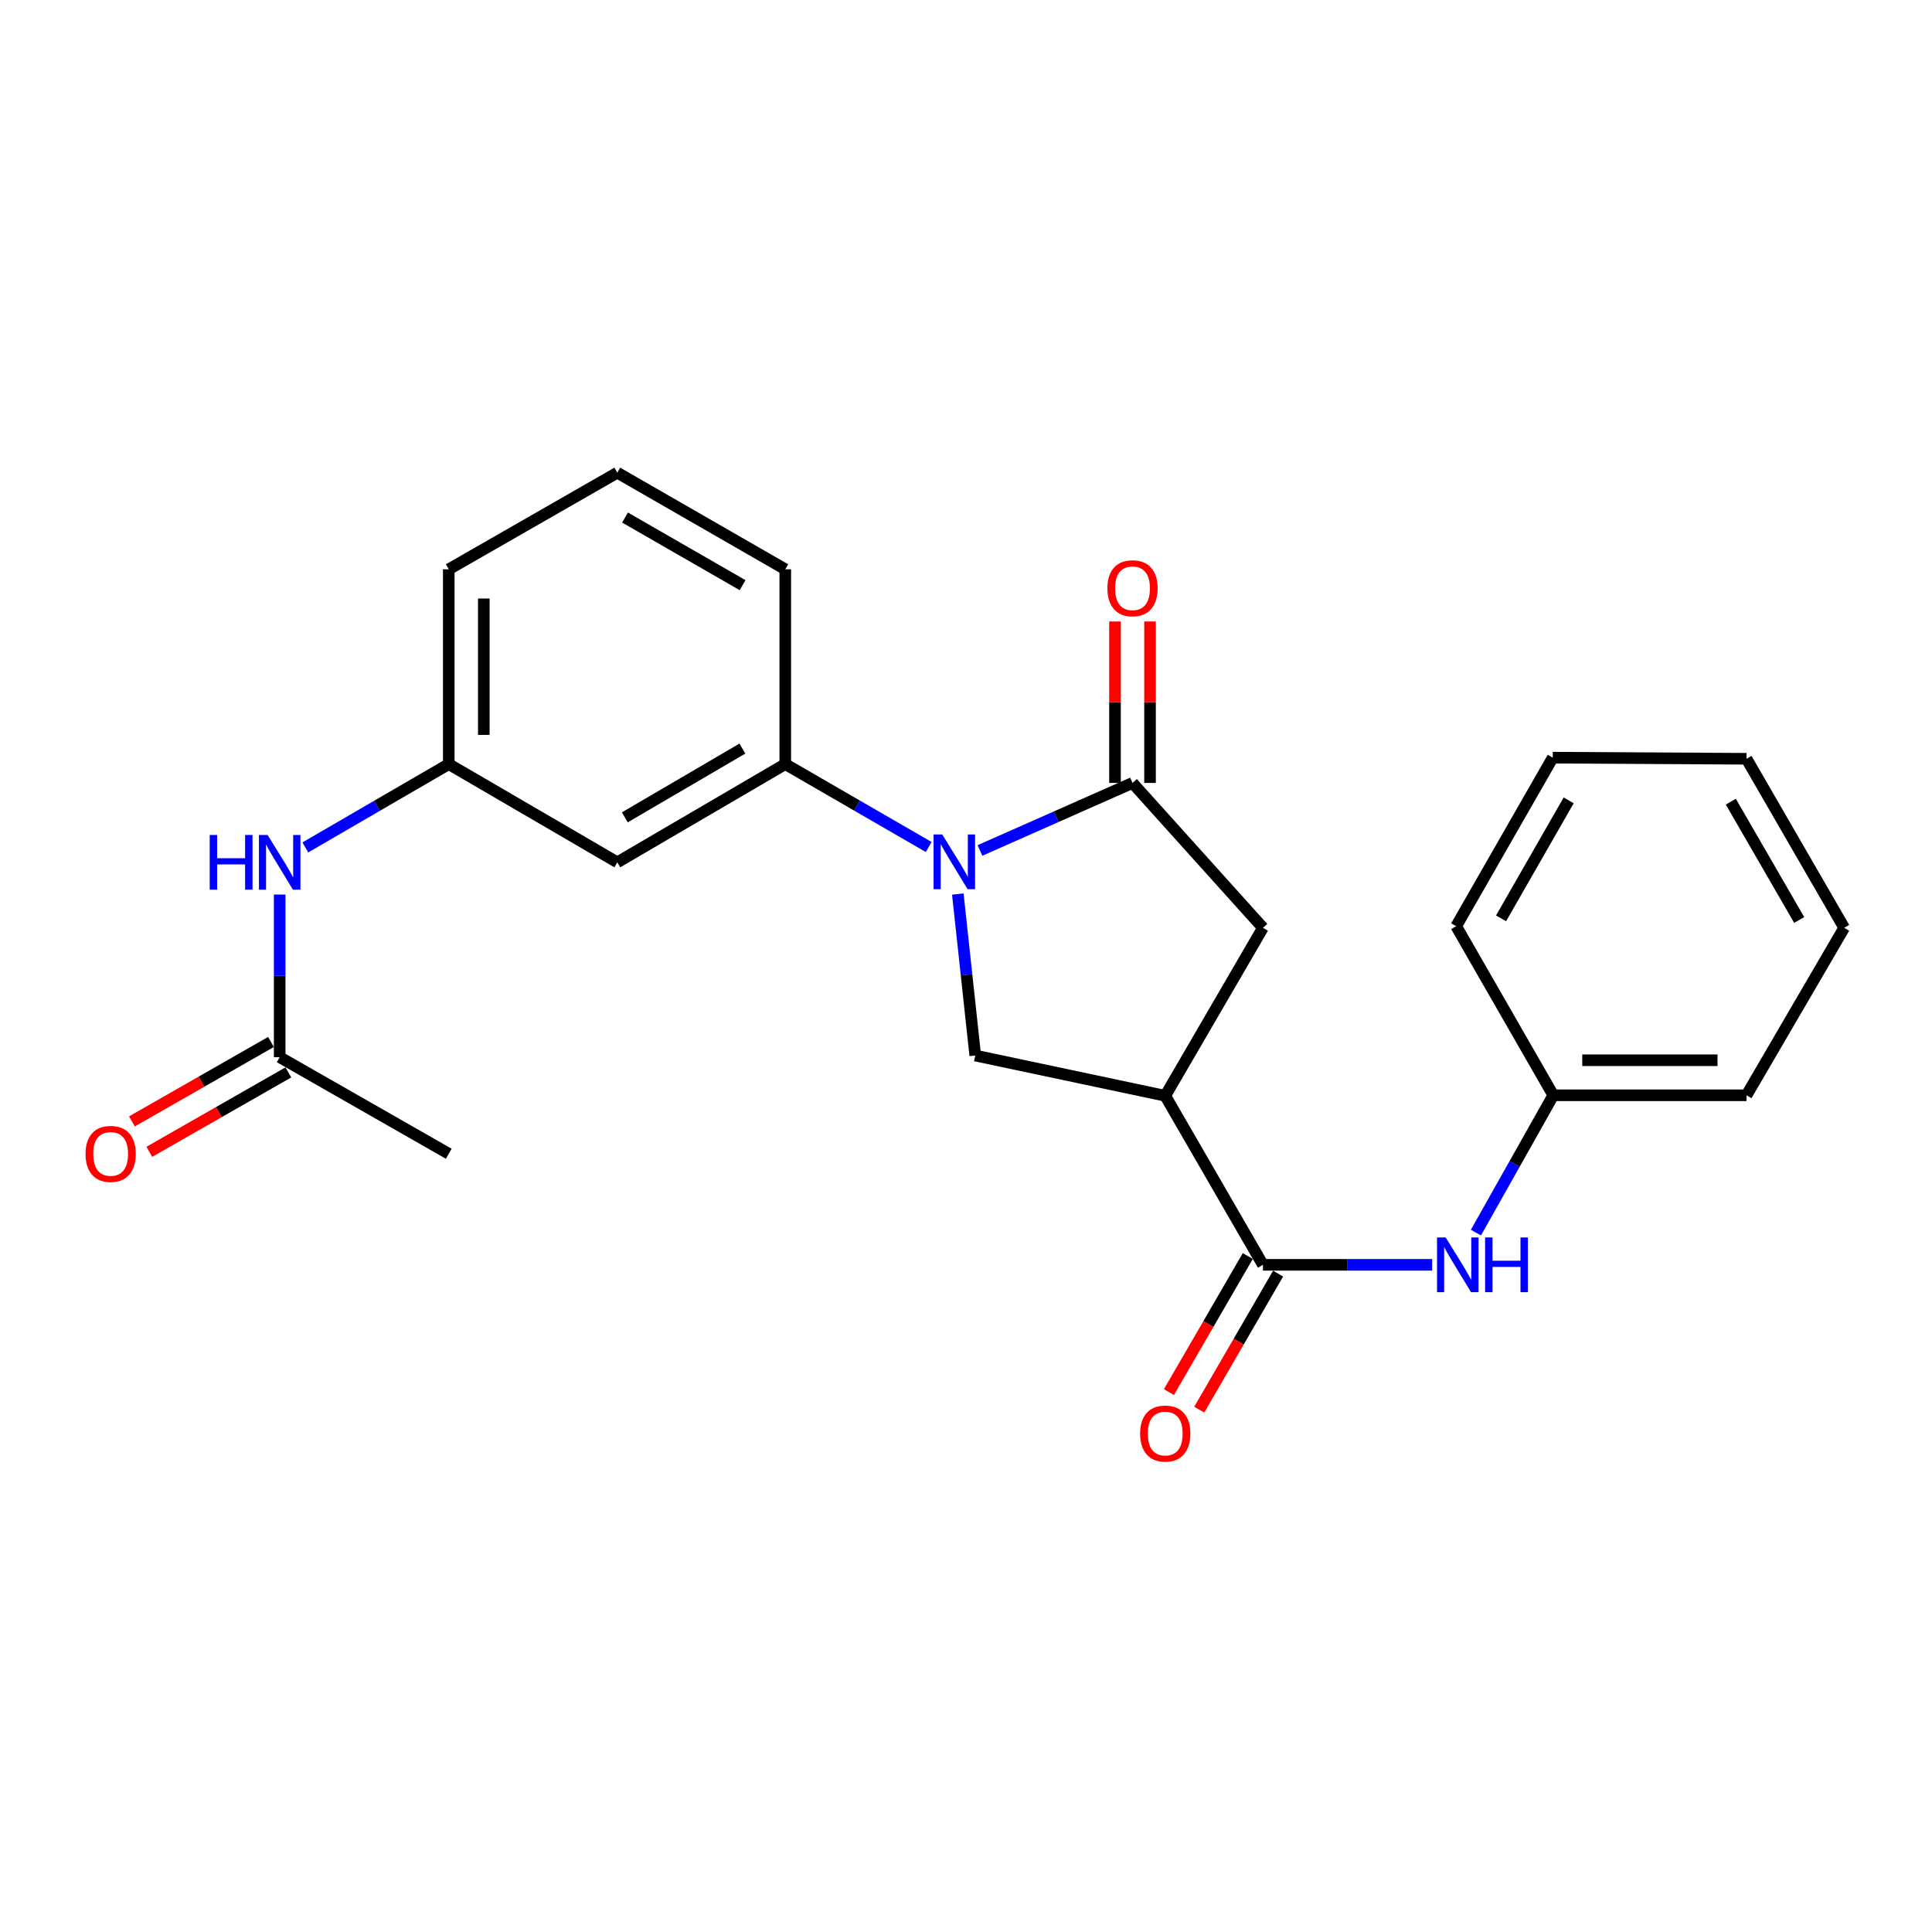 <?xml version='1.0' encoding='iso-8859-1'?>
<svg version='1.1' baseProfile='full'
              xmlns='http://www.w3.org/2000/svg'
                      xmlns:rdkit='http://www.rdkit.org/xml'
                      xmlns:xlink='http://www.w3.org/1999/xlink'
                  xml:space='preserve'
width='1000px' height='1000px' viewBox='0 0 1000 1000'>
<!-- END OF HEADER -->
<rect style='opacity:1.0;fill:#FFFFFF;stroke:none' width='1000' height='1000' x='0' y='0'> </rect>
<path class='bond-0' d='M 507.222,440.203 L 546.706,422.723' style='fill:none;fill-rule:evenodd;stroke:#0000FF;stroke-width:6px;stroke-linecap:butt;stroke-linejoin:miter;stroke-opacity:1' />
<path class='bond-0' d='M 546.706,422.723 L 586.19,405.243' style='fill:none;fill-rule:evenodd;stroke:#000000;stroke-width:6px;stroke-linecap:butt;stroke-linejoin:miter;stroke-opacity:1' />
<path class='bond-3' d='M 495.762,462.755 L 500.276,504.549' style='fill:none;fill-rule:evenodd;stroke:#0000FF;stroke-width:6px;stroke-linecap:butt;stroke-linejoin:miter;stroke-opacity:1' />
<path class='bond-3' d='M 500.276,504.549 L 504.79,546.343' style='fill:none;fill-rule:evenodd;stroke:#000000;stroke-width:6px;stroke-linecap:butt;stroke-linejoin:miter;stroke-opacity:1' />
<path class='bond-4' d='M 480.693,438.407 L 443.574,416.954' style='fill:none;fill-rule:evenodd;stroke:#0000FF;stroke-width:6px;stroke-linecap:butt;stroke-linejoin:miter;stroke-opacity:1' />
<path class='bond-4' d='M 443.574,416.954 L 406.455,395.501' style='fill:none;fill-rule:evenodd;stroke:#000000;stroke-width:6px;stroke-linecap:butt;stroke-linejoin:miter;stroke-opacity:1' />
<path class='bond-5' d='M 586.19,405.243 L 653.698,480.236' style='fill:none;fill-rule:evenodd;stroke:#000000;stroke-width:6px;stroke-linecap:butt;stroke-linejoin:miter;stroke-opacity:1' />
<path class='bond-10' d='M 595.257,405.243 L 595.257,363.462' style='fill:none;fill-rule:evenodd;stroke:#000000;stroke-width:6px;stroke-linecap:butt;stroke-linejoin:miter;stroke-opacity:1' />
<path class='bond-10' d='M 595.257,363.462 L 595.257,321.681' style='fill:none;fill-rule:evenodd;stroke:#FF0000;stroke-width:6px;stroke-linecap:butt;stroke-linejoin:miter;stroke-opacity:1' />
<path class='bond-10' d='M 577.123,405.243 L 577.123,363.462' style='fill:none;fill-rule:evenodd;stroke:#000000;stroke-width:6px;stroke-linecap:butt;stroke-linejoin:miter;stroke-opacity:1' />
<path class='bond-10' d='M 577.123,363.462 L 577.123,321.681' style='fill:none;fill-rule:evenodd;stroke:#FF0000;stroke-width:6px;stroke-linecap:butt;stroke-linejoin:miter;stroke-opacity:1' />
<path class='bond-1' d='M 603.125,567.177 L 504.79,546.343' style='fill:none;fill-rule:evenodd;stroke:#000000;stroke-width:6px;stroke-linecap:butt;stroke-linejoin:miter;stroke-opacity:1' />
<path class='bond-2' d='M 603.125,567.177 L 653.698,654.672' style='fill:none;fill-rule:evenodd;stroke:#000000;stroke-width:6px;stroke-linecap:butt;stroke-linejoin:miter;stroke-opacity:1' />
<path class='bond-24' d='M 603.125,567.177 L 653.698,480.236' style='fill:none;fill-rule:evenodd;stroke:#000000;stroke-width:6px;stroke-linecap:butt;stroke-linejoin:miter;stroke-opacity:1' />
<path class='bond-6' d='M 653.698,654.672 L 697.489,654.672' style='fill:none;fill-rule:evenodd;stroke:#000000;stroke-width:6px;stroke-linecap:butt;stroke-linejoin:miter;stroke-opacity:1' />
<path class='bond-6' d='M 697.489,654.672 L 741.28,654.672' style='fill:none;fill-rule:evenodd;stroke:#0000FF;stroke-width:6px;stroke-linecap:butt;stroke-linejoin:miter;stroke-opacity:1' />
<path class='bond-12' d='M 645.853,650.125 L 625.447,685.331' style='fill:none;fill-rule:evenodd;stroke:#000000;stroke-width:6px;stroke-linecap:butt;stroke-linejoin:miter;stroke-opacity:1' />
<path class='bond-12' d='M 625.447,685.331 L 605.042,720.537' style='fill:none;fill-rule:evenodd;stroke:#FF0000;stroke-width:6px;stroke-linecap:butt;stroke-linejoin:miter;stroke-opacity:1' />
<path class='bond-12' d='M 661.542,659.218 L 641.136,694.424' style='fill:none;fill-rule:evenodd;stroke:#000000;stroke-width:6px;stroke-linecap:butt;stroke-linejoin:miter;stroke-opacity:1' />
<path class='bond-12' d='M 641.136,694.424 L 620.731,729.63' style='fill:none;fill-rule:evenodd;stroke:#FF0000;stroke-width:6px;stroke-linecap:butt;stroke-linejoin:miter;stroke-opacity:1' />
<path class='bond-7' d='M 406.455,395.501 L 319.514,446.336' style='fill:none;fill-rule:evenodd;stroke:#000000;stroke-width:6px;stroke-linecap:butt;stroke-linejoin:miter;stroke-opacity:1' />
<path class='bond-7' d='M 384.261,387.472 L 323.402,423.057' style='fill:none;fill-rule:evenodd;stroke:#000000;stroke-width:6px;stroke-linecap:butt;stroke-linejoin:miter;stroke-opacity:1' />
<path class='bond-15' d='M 406.455,395.501 L 406.455,294.668' style='fill:none;fill-rule:evenodd;stroke:#000000;stroke-width:6px;stroke-linecap:butt;stroke-linejoin:miter;stroke-opacity:1' />
<path class='bond-14' d='M 763.936,637.994 L 783.956,602.454' style='fill:none;fill-rule:evenodd;stroke:#0000FF;stroke-width:6px;stroke-linecap:butt;stroke-linejoin:miter;stroke-opacity:1' />
<path class='bond-14' d='M 783.956,602.454 L 803.975,566.915' style='fill:none;fill-rule:evenodd;stroke:#000000;stroke-width:6px;stroke-linecap:butt;stroke-linejoin:miter;stroke-opacity:1' />
<path class='bond-11' d='M 319.514,446.336 L 232.281,395.501' style='fill:none;fill-rule:evenodd;stroke:#000000;stroke-width:6px;stroke-linecap:butt;stroke-linejoin:miter;stroke-opacity:1' />
<path class='bond-8' d='M 144.766,547.189 L 144.766,505.103' style='fill:none;fill-rule:evenodd;stroke:#000000;stroke-width:6px;stroke-linecap:butt;stroke-linejoin:miter;stroke-opacity:1' />
<path class='bond-8' d='M 144.766,505.103 L 144.766,463.017' style='fill:none;fill-rule:evenodd;stroke:#0000FF;stroke-width:6px;stroke-linecap:butt;stroke-linejoin:miter;stroke-opacity:1' />
<path class='bond-13' d='M 140.268,539.317 L 104.28,559.878' style='fill:none;fill-rule:evenodd;stroke:#000000;stroke-width:6px;stroke-linecap:butt;stroke-linejoin:miter;stroke-opacity:1' />
<path class='bond-13' d='M 104.28,559.878 L 68.292,580.439' style='fill:none;fill-rule:evenodd;stroke:#FF0000;stroke-width:6px;stroke-linecap:butt;stroke-linejoin:miter;stroke-opacity:1' />
<path class='bond-13' d='M 149.264,555.062 L 113.276,575.623' style='fill:none;fill-rule:evenodd;stroke:#000000;stroke-width:6px;stroke-linecap:butt;stroke-linejoin:miter;stroke-opacity:1' />
<path class='bond-13' d='M 113.276,575.623 L 77.288,596.184' style='fill:none;fill-rule:evenodd;stroke:#FF0000;stroke-width:6px;stroke-linecap:butt;stroke-linejoin:miter;stroke-opacity:1' />
<path class='bond-17' d='M 144.766,547.189 L 232.281,597.178' style='fill:none;fill-rule:evenodd;stroke:#000000;stroke-width:6px;stroke-linecap:butt;stroke-linejoin:miter;stroke-opacity:1' />
<path class='bond-9' d='M 158.036,438.628 L 195.158,417.064' style='fill:none;fill-rule:evenodd;stroke:#0000FF;stroke-width:6px;stroke-linecap:butt;stroke-linejoin:miter;stroke-opacity:1' />
<path class='bond-9' d='M 195.158,417.064 L 232.281,395.501' style='fill:none;fill-rule:evenodd;stroke:#000000;stroke-width:6px;stroke-linecap:butt;stroke-linejoin:miter;stroke-opacity:1' />
<path class='bond-25' d='M 232.281,395.501 L 232.281,294.668' style='fill:none;fill-rule:evenodd;stroke:#000000;stroke-width:6px;stroke-linecap:butt;stroke-linejoin:miter;stroke-opacity:1' />
<path class='bond-25' d='M 250.415,380.376 L 250.415,309.793' style='fill:none;fill-rule:evenodd;stroke:#000000;stroke-width:6px;stroke-linecap:butt;stroke-linejoin:miter;stroke-opacity:1' />
<path class='bond-19' d='M 803.975,566.915 L 903.983,566.915' style='fill:none;fill-rule:evenodd;stroke:#000000;stroke-width:6px;stroke-linecap:butt;stroke-linejoin:miter;stroke-opacity:1' />
<path class='bond-19' d='M 818.977,548.781 L 888.982,548.781' style='fill:none;fill-rule:evenodd;stroke:#000000;stroke-width:6px;stroke-linecap:butt;stroke-linejoin:miter;stroke-opacity:1' />
<path class='bond-20' d='M 803.975,566.915 L 753.715,479.41' style='fill:none;fill-rule:evenodd;stroke:#000000;stroke-width:6px;stroke-linecap:butt;stroke-linejoin:miter;stroke-opacity:1' />
<path class='bond-16' d='M 406.455,294.668 L 319.514,244.659' style='fill:none;fill-rule:evenodd;stroke:#000000;stroke-width:6px;stroke-linecap:butt;stroke-linejoin:miter;stroke-opacity:1' />
<path class='bond-16' d='M 384.372,302.885 L 323.514,267.879' style='fill:none;fill-rule:evenodd;stroke:#000000;stroke-width:6px;stroke-linecap:butt;stroke-linejoin:miter;stroke-opacity:1' />
<path class='bond-18' d='M 319.514,244.659 L 232.281,294.668' style='fill:none;fill-rule:evenodd;stroke:#000000;stroke-width:6px;stroke-linecap:butt;stroke-linejoin:miter;stroke-opacity:1' />
<path class='bond-21' d='M 903.983,566.915 L 954.545,480.236' style='fill:none;fill-rule:evenodd;stroke:#000000;stroke-width:6px;stroke-linecap:butt;stroke-linejoin:miter;stroke-opacity:1' />
<path class='bond-22' d='M 753.715,479.41 L 803.703,392.167' style='fill:none;fill-rule:evenodd;stroke:#000000;stroke-width:6px;stroke-linecap:butt;stroke-linejoin:miter;stroke-opacity:1' />
<path class='bond-22' d='M 776.947,475.338 L 811.939,414.268' style='fill:none;fill-rule:evenodd;stroke:#000000;stroke-width:6px;stroke-linecap:butt;stroke-linejoin:miter;stroke-opacity:1' />
<path class='bond-26' d='M 954.545,480.236 L 903.983,392.741' style='fill:none;fill-rule:evenodd;stroke:#000000;stroke-width:6px;stroke-linecap:butt;stroke-linejoin:miter;stroke-opacity:1' />
<path class='bond-26' d='M 931.261,476.185 L 895.867,414.938' style='fill:none;fill-rule:evenodd;stroke:#000000;stroke-width:6px;stroke-linecap:butt;stroke-linejoin:miter;stroke-opacity:1' />
<path class='bond-23' d='M 803.703,392.167 L 903.983,392.741' style='fill:none;fill-rule:evenodd;stroke:#000000;stroke-width:6px;stroke-linecap:butt;stroke-linejoin:miter;stroke-opacity:1' />
<path  class='atom-0' d='M 487.7 431.914
L 496.98 446.914
Q 497.9 448.394, 499.38 451.074
Q 500.86 453.754, 500.94 453.914
L 500.94 431.914
L 504.7 431.914
L 504.7 460.234
L 500.82 460.234
L 490.86 443.834
Q 489.7 441.914, 488.46 439.714
Q 487.26 437.514, 486.9 436.834
L 486.9 460.234
L 483.22 460.234
L 483.22 431.914
L 487.7 431.914
' fill='#0000FF'/>
<path  class='atom-7' d='M 748.281 640.512
L 757.561 655.512
Q 758.481 656.992, 759.961 659.672
Q 761.441 662.352, 761.521 662.512
L 761.521 640.512
L 765.281 640.512
L 765.281 668.832
L 761.401 668.832
L 751.441 652.432
Q 750.281 650.512, 749.041 648.312
Q 747.841 646.112, 747.481 645.432
L 747.481 668.832
L 743.801 668.832
L 743.801 640.512
L 748.281 640.512
' fill='#0000FF'/>
<path  class='atom-7' d='M 768.681 640.512
L 772.521 640.512
L 772.521 652.552
L 787.001 652.552
L 787.001 640.512
L 790.841 640.512
L 790.841 668.832
L 787.001 668.832
L 787.001 655.752
L 772.521 655.752
L 772.521 668.832
L 768.681 668.832
L 768.681 640.512
' fill='#0000FF'/>
<path  class='atom-10' d='M 108.546 432.176
L 112.386 432.176
L 112.386 444.216
L 126.866 444.216
L 126.866 432.176
L 130.706 432.176
L 130.706 460.496
L 126.866 460.496
L 126.866 447.416
L 112.386 447.416
L 112.386 460.496
L 108.546 460.496
L 108.546 432.176
' fill='#0000FF'/>
<path  class='atom-10' d='M 138.506 432.176
L 147.786 447.176
Q 148.706 448.656, 150.186 451.336
Q 151.666 454.016, 151.746 454.176
L 151.746 432.176
L 155.506 432.176
L 155.506 460.496
L 151.626 460.496
L 141.666 444.096
Q 140.506 442.176, 139.266 439.976
Q 138.066 437.776, 137.706 437.096
L 137.706 460.496
L 134.026 460.496
L 134.026 432.176
L 138.506 432.176
' fill='#0000FF'/>
<path  class='atom-11' d='M 573.19 304.48
Q 573.19 297.68, 576.55 293.88
Q 579.91 290.08, 586.19 290.08
Q 592.47 290.08, 595.83 293.88
Q 599.19 297.68, 599.19 304.48
Q 599.19 311.36, 595.79 315.28
Q 592.39 319.16, 586.19 319.16
Q 579.95 319.16, 576.55 315.28
Q 573.19 311.4, 573.19 304.48
M 586.19 315.96
Q 590.51 315.96, 592.83 313.08
Q 595.19 310.16, 595.19 304.48
Q 595.19 298.92, 592.83 296.12
Q 590.51 293.28, 586.19 293.28
Q 581.87 293.28, 579.51 296.08
Q 577.19 298.88, 577.19 304.48
Q 577.19 310.2, 579.51 313.08
Q 581.87 315.96, 586.19 315.96
' fill='#FF0000'/>
<path  class='atom-13' d='M 590.125 742.005
Q 590.125 735.205, 593.485 731.405
Q 596.845 727.605, 603.125 727.605
Q 609.405 727.605, 612.765 731.405
Q 616.125 735.205, 616.125 742.005
Q 616.125 748.885, 612.725 752.805
Q 609.325 756.685, 603.125 756.685
Q 596.885 756.685, 593.485 752.805
Q 590.125 748.925, 590.125 742.005
M 603.125 753.485
Q 607.445 753.485, 609.765 750.605
Q 612.125 747.685, 612.125 742.005
Q 612.125 736.445, 609.765 733.645
Q 607.445 730.805, 603.125 730.805
Q 598.805 730.805, 596.445 733.605
Q 594.125 736.405, 594.125 742.005
Q 594.125 747.725, 596.445 750.605
Q 598.805 753.485, 603.125 753.485
' fill='#FF0000'/>
<path  class='atom-14' d='M 44.271 597.258
Q 44.271 590.458, 47.631 586.658
Q 50.991 582.858, 57.271 582.858
Q 63.551 582.858, 66.911 586.658
Q 70.271 590.458, 70.271 597.258
Q 70.271 604.138, 66.871 608.058
Q 63.471 611.938, 57.271 611.938
Q 51.031 611.938, 47.631 608.058
Q 44.271 604.178, 44.271 597.258
M 57.271 608.738
Q 61.591 608.738, 63.911 605.858
Q 66.271 602.938, 66.271 597.258
Q 66.271 591.698, 63.911 588.898
Q 61.591 586.058, 57.271 586.058
Q 52.951 586.058, 50.591 588.858
Q 48.271 591.658, 48.271 597.258
Q 48.271 602.978, 50.591 605.858
Q 52.951 608.738, 57.271 608.738
' fill='#FF0000'/>
</svg>
